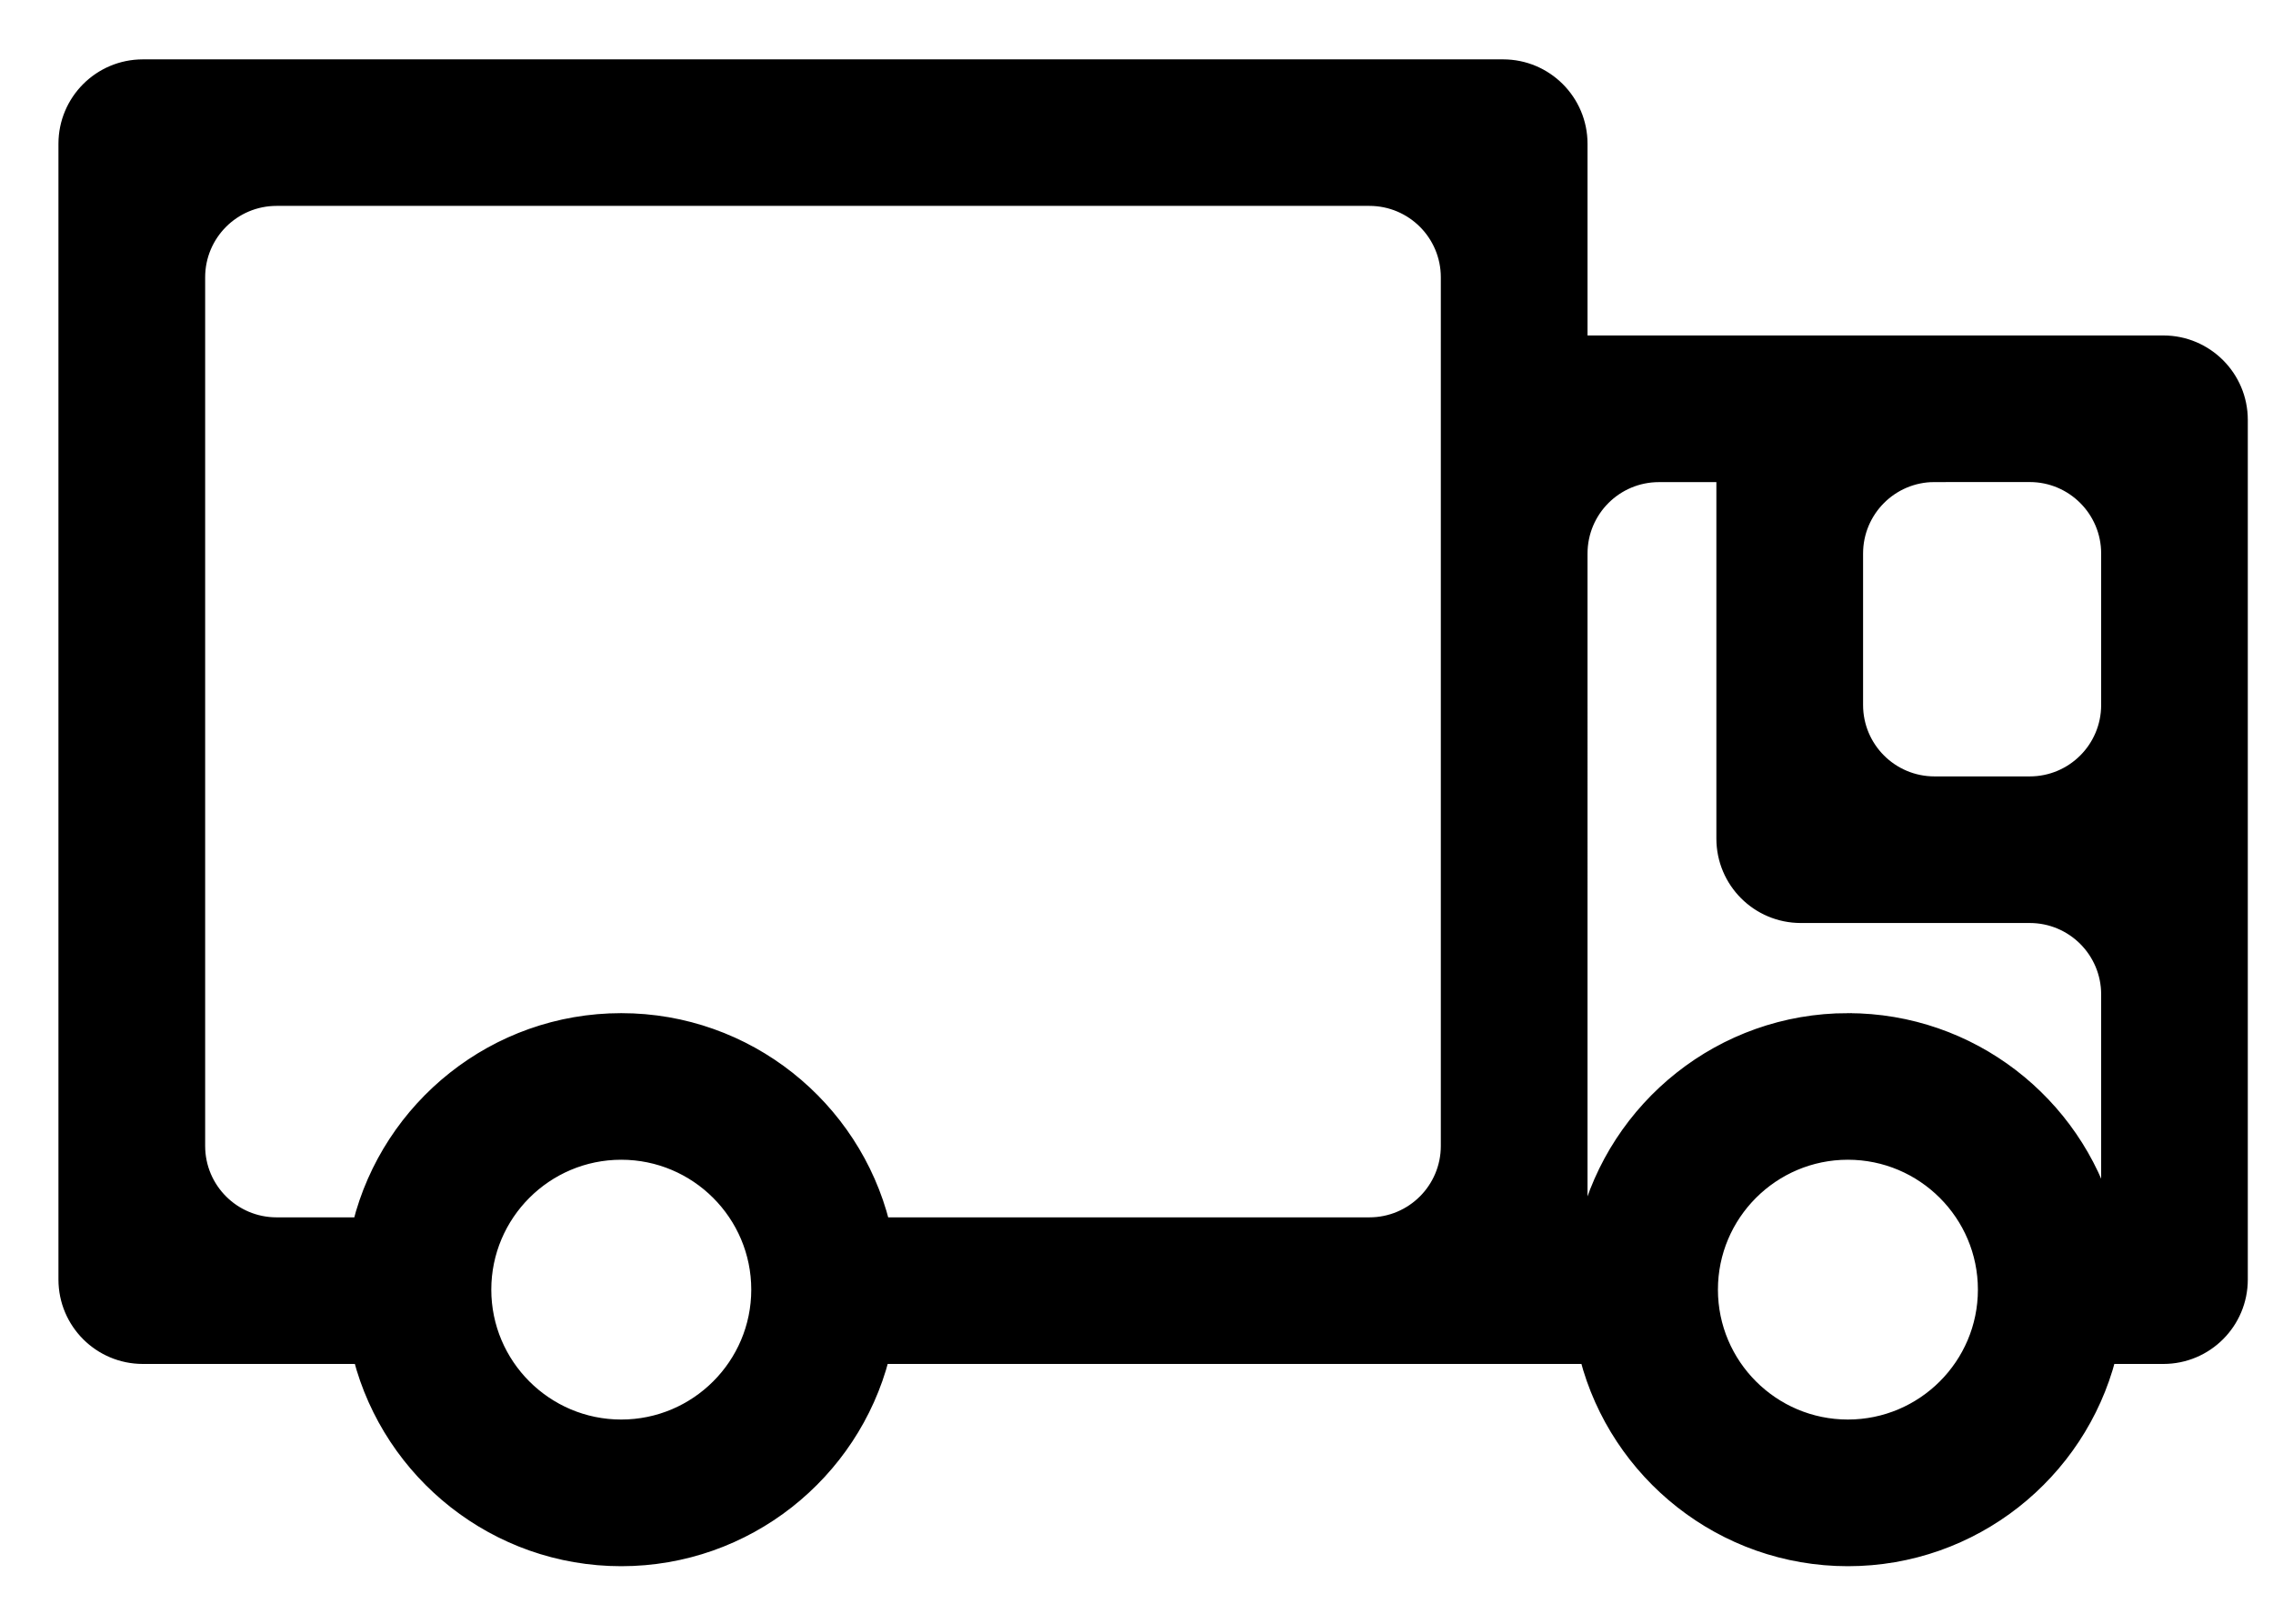 <svg xmlns="http://www.w3.org/2000/svg" width="35" height="25" viewBox="0 0 35 25">
    <path stroke="#000" stroke-width=".2" d="M26.529 5.265h-2.184V2.214c0-.663-.538-1.2-1.2-1.2H2.2c-.663 0-1.2.537-1.2 1.2V19.7c0 .663.537 1.2 1.2 1.2h3.34c.464 1.789 2.093 3.114 4.026 3.114 1.933 0 3.563-1.325 4.027-3.114h10.834c.464 1.789 2.094 3.114 4.027 3.114 1.933 0 3.563-1.325 4.027-3.114h.831c.663 0 1.2-.537 1.2-1.2V6.465c0-.662-.537-1.2-1.2-1.2H26.53zM9.566 21.956c-1.159 0-2.101-.942-2.101-2.1 0-1.158.942-2.1 2.101-2.1s2.102.942 2.102 2.1c0 1.158-.943 2.1-2.102 2.1zm12.72-16.69v12.377c0 .663-.537 1.2-1.2 1.2H13.6c-.454-1.804-2.09-3.144-4.034-3.144s-3.58 1.34-4.034 3.144H4.259c-.663 0-1.2-.537-1.2-1.2V4.27c0-.663.537-1.2 1.2-1.2h16.827c.663 0 1.2.537 1.2 1.2v.994zm7.502 2.056h1.466c.663 0 1.2.538 1.2 1.2v2.332c0 .663-.537 1.2-1.2 1.2h-1.466c-.663 0-1.2-.537-1.2-1.2V8.522c0-.662.537-1.2 1.2-1.2zm-1.334 14.634c-1.159 0-2.101-.942-2.101-2.1 0-1.158.942-2.1 2.101-2.1s2.102.942 2.102 2.1c0 1.158-.943 2.1-2.102 2.1zm0-6.257c-1.944 0-3.58 1.34-4.034 3.144h-.075V8.523c0-.663.537-1.2 1.2-1.2h.984v5.588c0 .663.537 1.2 1.2 1.2h3.525c.663 0 1.2.537 1.2 1.2v3.406c-.497-1.74-2.101-3.018-4-3.018z"/>
</svg>
